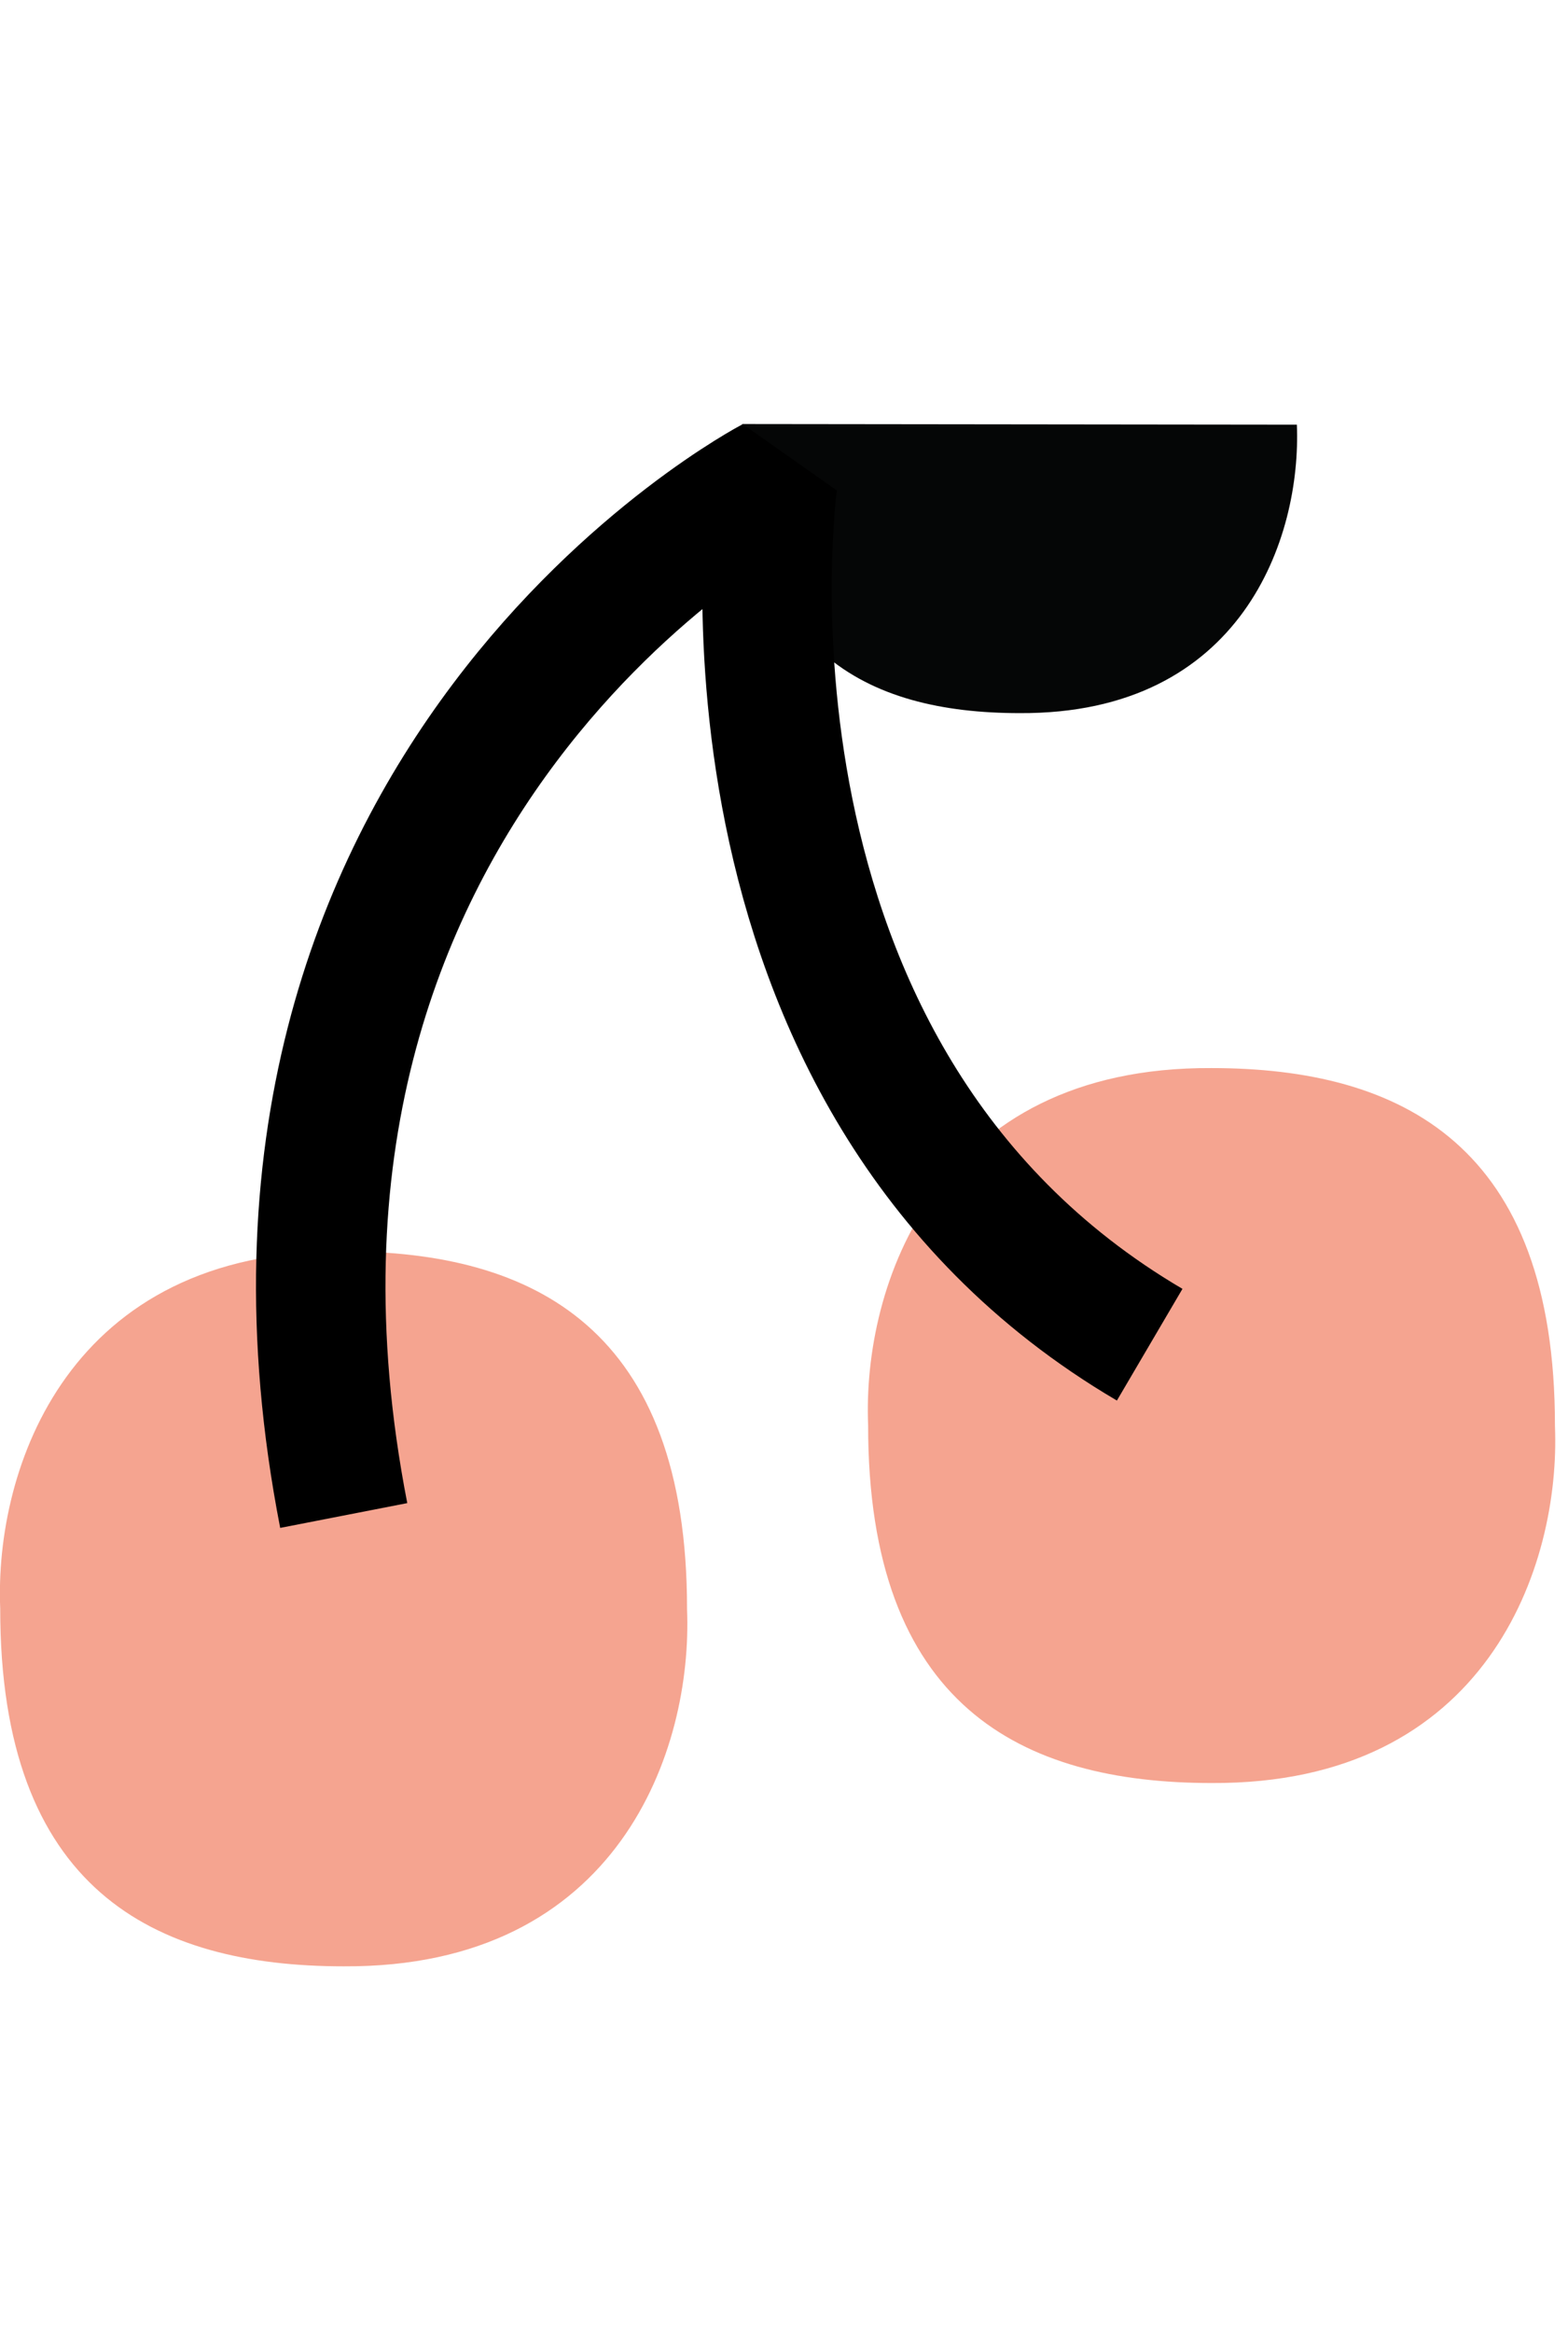 <svg width="37" height="55" viewBox="0 0 37 55" fill="none" xmlns="http://www.w3.org/2000/svg">
<g clip-path="url(#clip0_3543_10413)">
<path d="M8.111 46.373C3.614 46.373 0 44.546 0.005 37.932C-0.13 34.638 1.602 29.477 8.106 29.511C12.604 29.511 16.218 31.338 16.212 37.952C16.347 41.246 14.615 46.408 8.111 46.373Z" fill="#F5A490"/>
<path d="M28.591 42.05C24.093 42.05 20.48 40.223 20.485 33.609C20.35 30.315 22.082 25.154 28.586 25.189C33.083 25.189 36.697 27.015 36.692 33.629C36.827 36.924 35.095 42.085 28.591 42.05Z" fill="#F5A490"/>
<path d="M17.515 10C17.515 15.341 20.43 16.818 24.059 16.818C29.31 16.848 30.712 12.68 30.602 10.015L17.51 10H17.515Z" fill="#050606"/>
<path d="M27.129 31.713C16.292 25.349 18.234 11.357 18.234 11.357C18.234 11.357 4.732 18.41 8.111 35.741" stroke="black" stroke-width="3.055" stroke-linejoin="bevel"/>
</g>
<defs>
<clipPath id="clip0_3543_10413">
<rect width="37" height="55" fill="white"/>
</clipPath>
</defs>
</svg>
